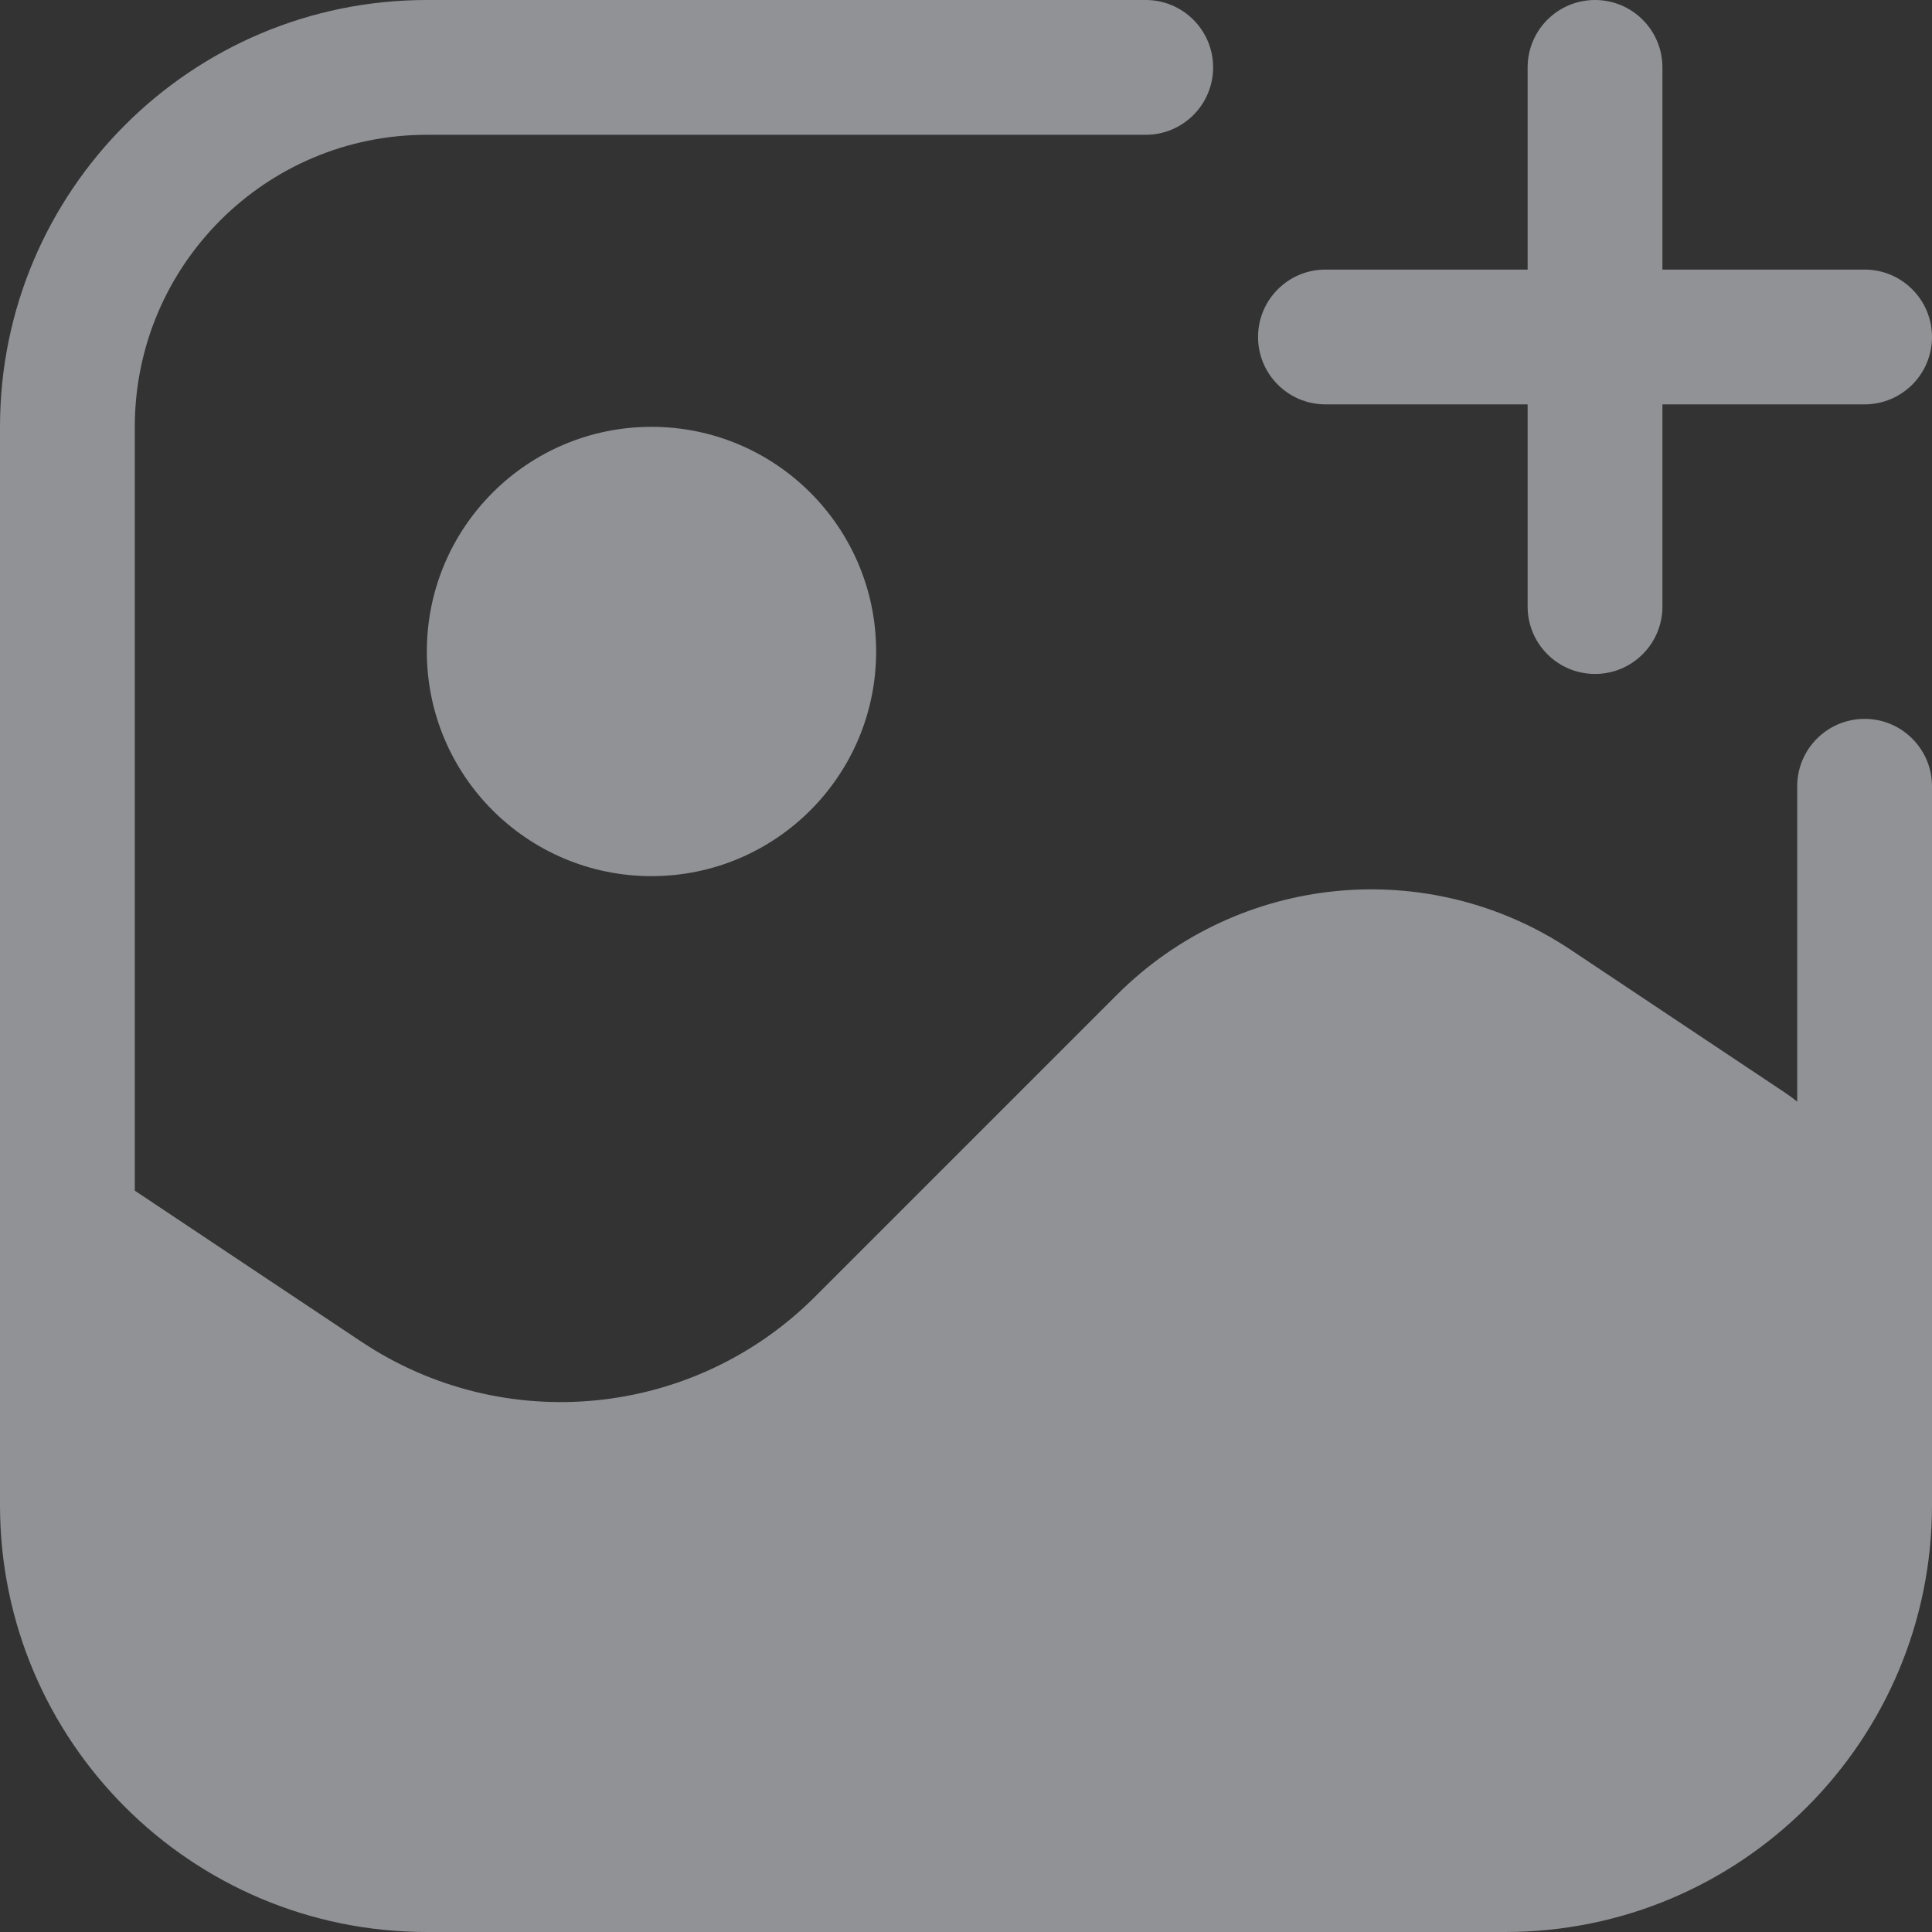 <?xml version="1.0" encoding="UTF-8"?> <svg xmlns="http://www.w3.org/2000/svg" width="292" height="292" viewBox="0 0 292 292" fill="none"><rect x="0" y="0" width="292" height="292" fill="#333333" stroke="none"/><path opacity="0.5" fill-rule="evenodd" clip-rule="evenodd" d="M20.372 64.512C20.372 40.134 40.134 20.372 64.512 20.372H173.163C178.788 20.372 183.349 15.812 183.349 10.186C183.349 4.561 178.788 0 173.163 0H64.512C28.883 0 0 28.883 0 64.512V227.488C0 263.118 28.883 292 64.512 292H227.488C263.118 292 292 263.118 292 227.488V118.837C292 113.212 287.439 108.651 281.814 108.651C276.189 108.651 271.628 113.212 271.628 118.837V166.496C271.015 166.005 270.378 165.54 269.718 165.1L237.382 143.542C215.836 129.177 187.145 132.018 168.833 150.33L123.167 195.996C104.855 214.308 76.165 217.149 54.618 202.784L20.372 179.953V64.512ZM251.256 10.186C251.256 4.561 246.695 0 241.07 0C235.444 0 230.884 4.561 230.884 10.186V40.744H200.326C194.7 40.744 190.14 45.305 190.14 50.93C190.14 56.556 194.7 61.116 200.326 61.116H230.884V91.674C230.884 97.3 235.444 101.86 241.07 101.86C246.695 101.86 251.256 97.3 251.256 91.674V61.116H281.814C287.439 61.116 292 56.556 292 50.93C292 45.305 287.439 40.744 281.814 40.744H251.256V10.186ZM98.465 132.419C117.217 132.419 132.419 117.217 132.419 98.465C132.419 79.713 117.217 64.512 98.465 64.512C79.713 64.512 64.512 79.713 64.512 98.465C64.512 117.217 79.713 132.419 98.465 132.419Z" fill="#EEF3F8"></path></svg> 